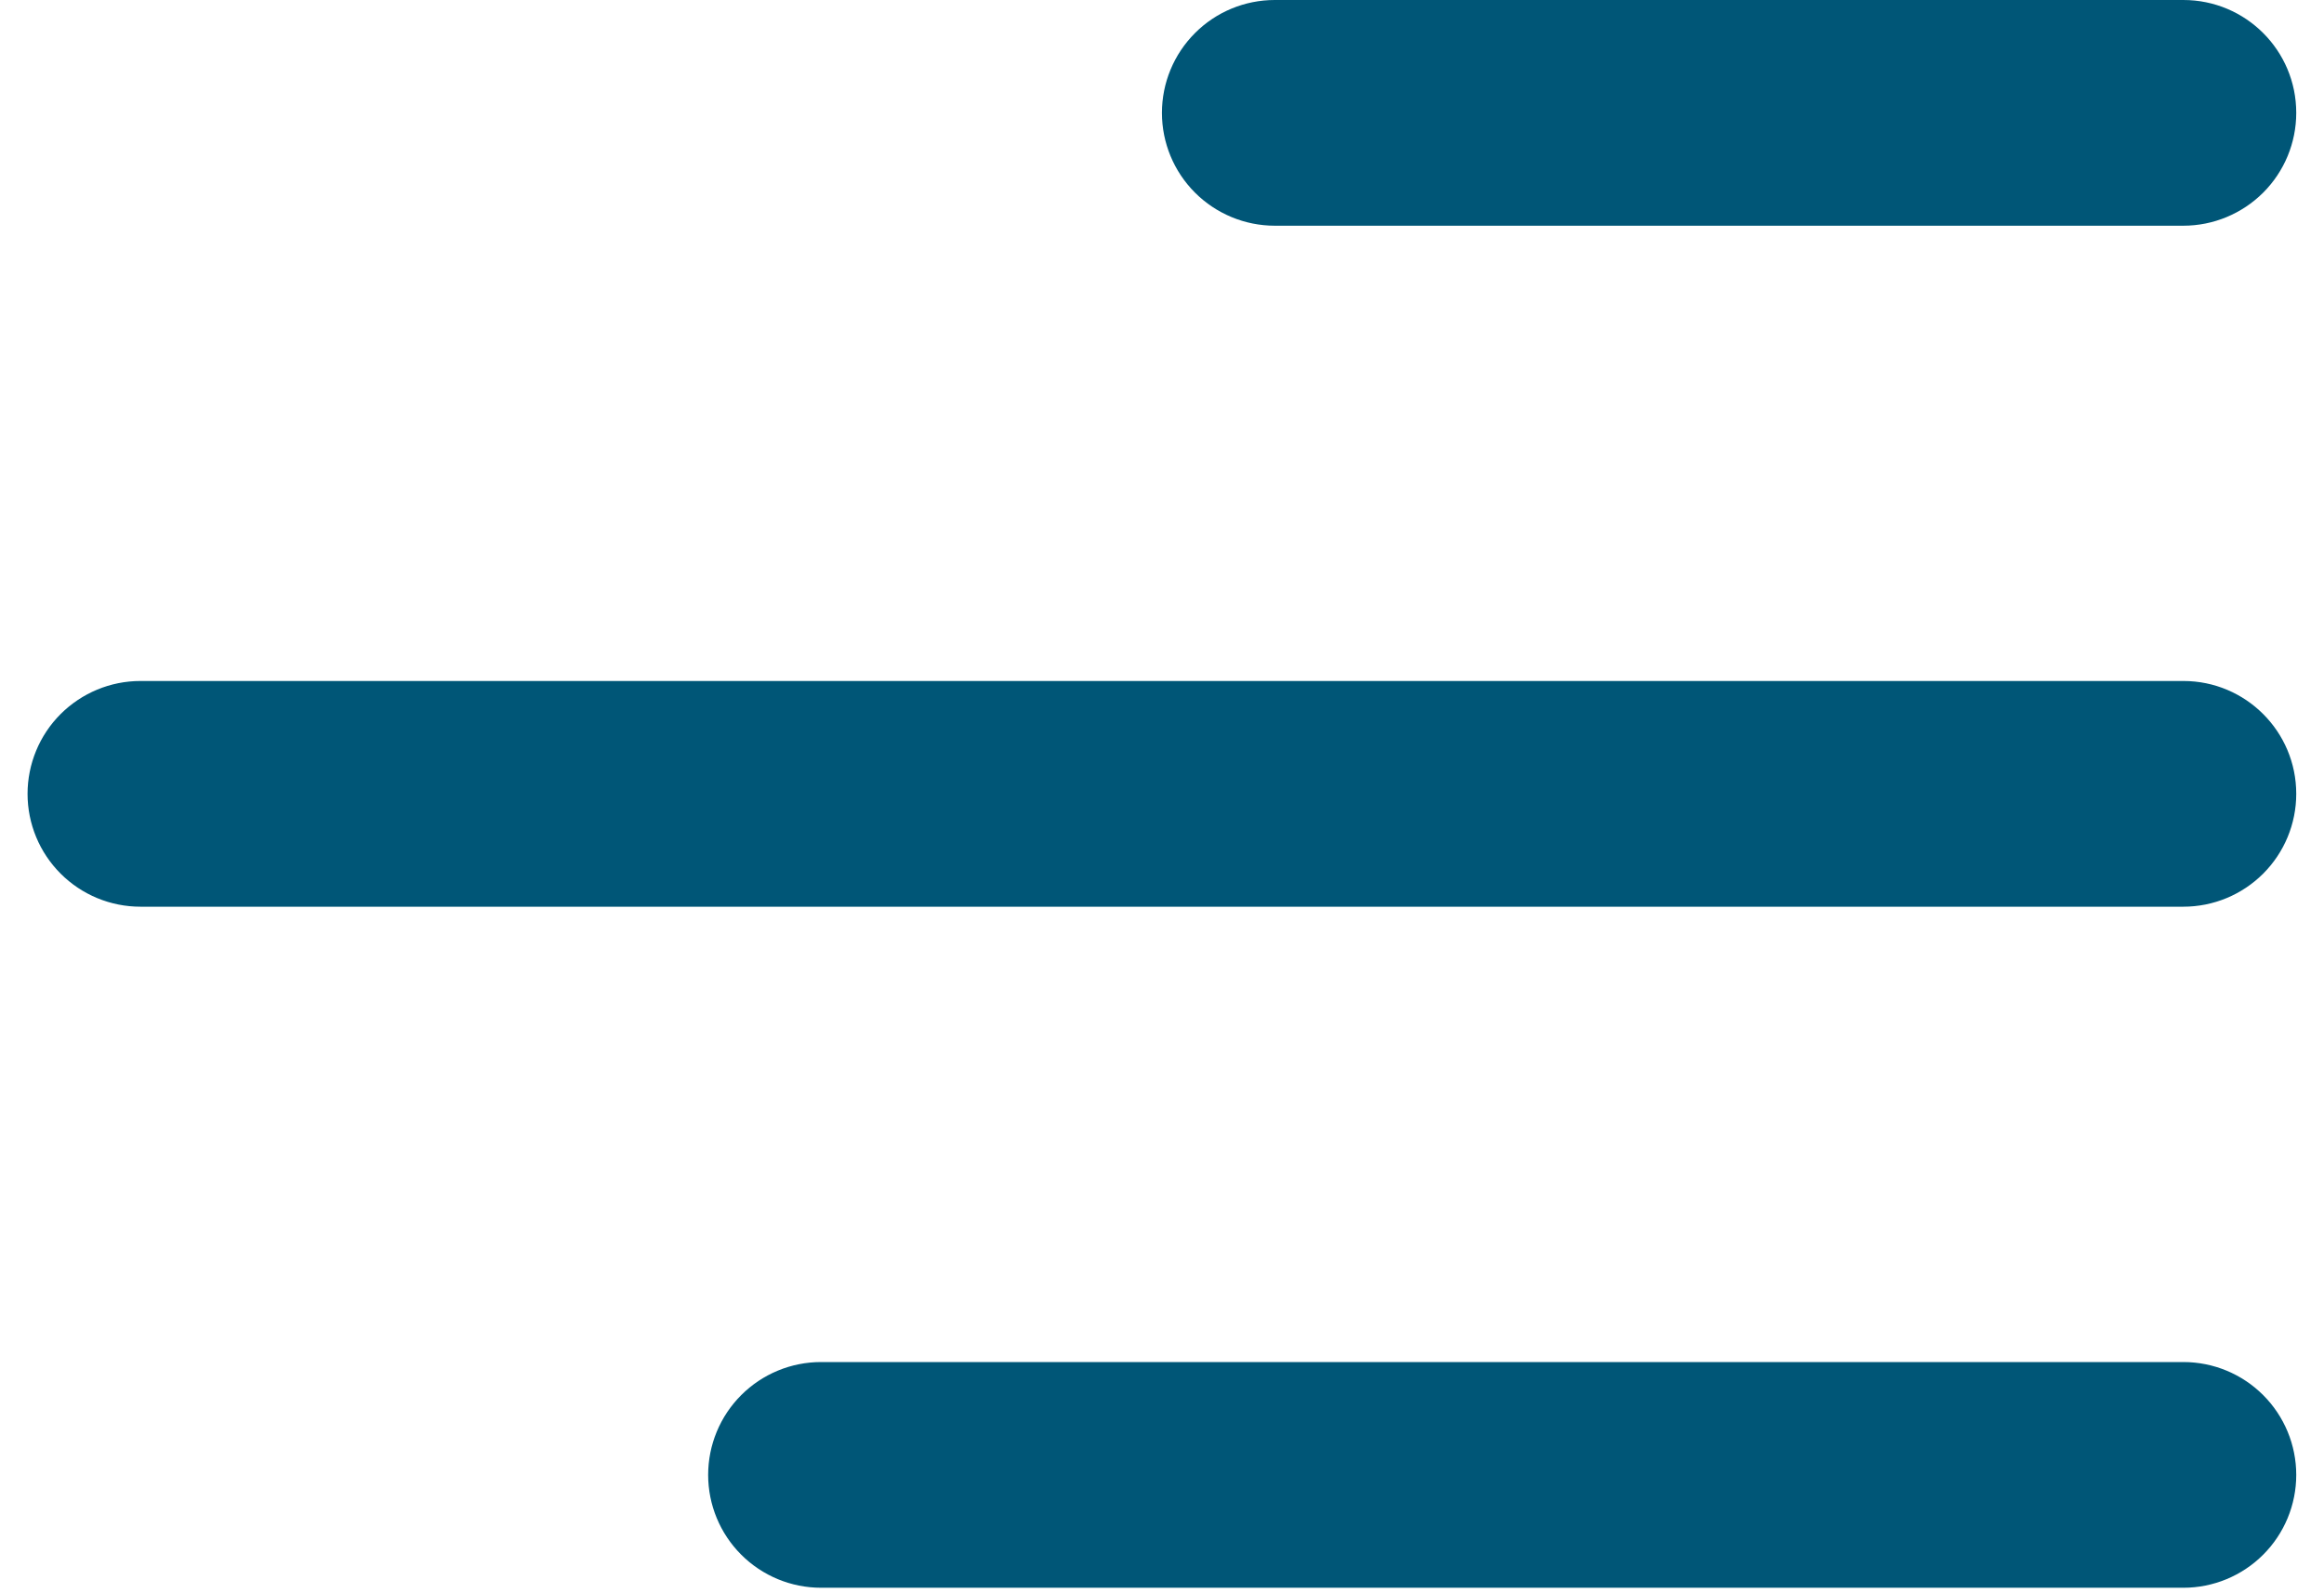 <svg width="35" height="24" viewBox="0 0 35 24" fill="none" xmlns="http://www.w3.org/2000/svg">
<path id="Vector" d="M34.582 1.7C34.582 0.76 33.82 0 32.882 0H19.198C18.748 1.34353e-08 18.315 0.179 17.997 0.498C17.678 0.817 17.499 1.249 17.499 1.7C17.499 2.151 17.678 2.583 17.997 2.902C18.315 3.22 18.748 3.4 19.198 3.4H32.882C33.333 3.4 33.765 3.22 34.084 2.902C34.403 2.583 34.582 2.151 34.582 1.7ZM34.582 11.958C34.582 11.019 33.82 10.258 32.882 10.258H2.115C1.664 10.258 1.232 10.438 0.913 10.756C0.594 11.075 0.415 11.508 0.415 11.958C0.415 12.409 0.594 12.841 0.913 13.16C1.232 13.479 1.664 13.658 2.115 13.658H32.882C33.333 13.658 33.765 13.479 34.084 13.16C34.403 12.841 34.582 12.409 34.582 11.958ZM32.882 20.517C33.333 20.517 33.765 20.696 34.084 21.015C34.403 21.334 34.582 21.766 34.582 22.217C34.582 22.668 34.403 23.1 34.084 23.419C33.765 23.738 33.333 23.917 32.882 23.917H12.365C11.914 23.917 11.482 23.738 11.163 23.419C10.844 23.1 10.665 22.668 10.665 22.217C10.665 21.766 10.844 21.334 11.163 21.015C11.482 20.696 11.914 20.517 12.365 20.517H32.882Z" fill="#005677"/>
</svg>
